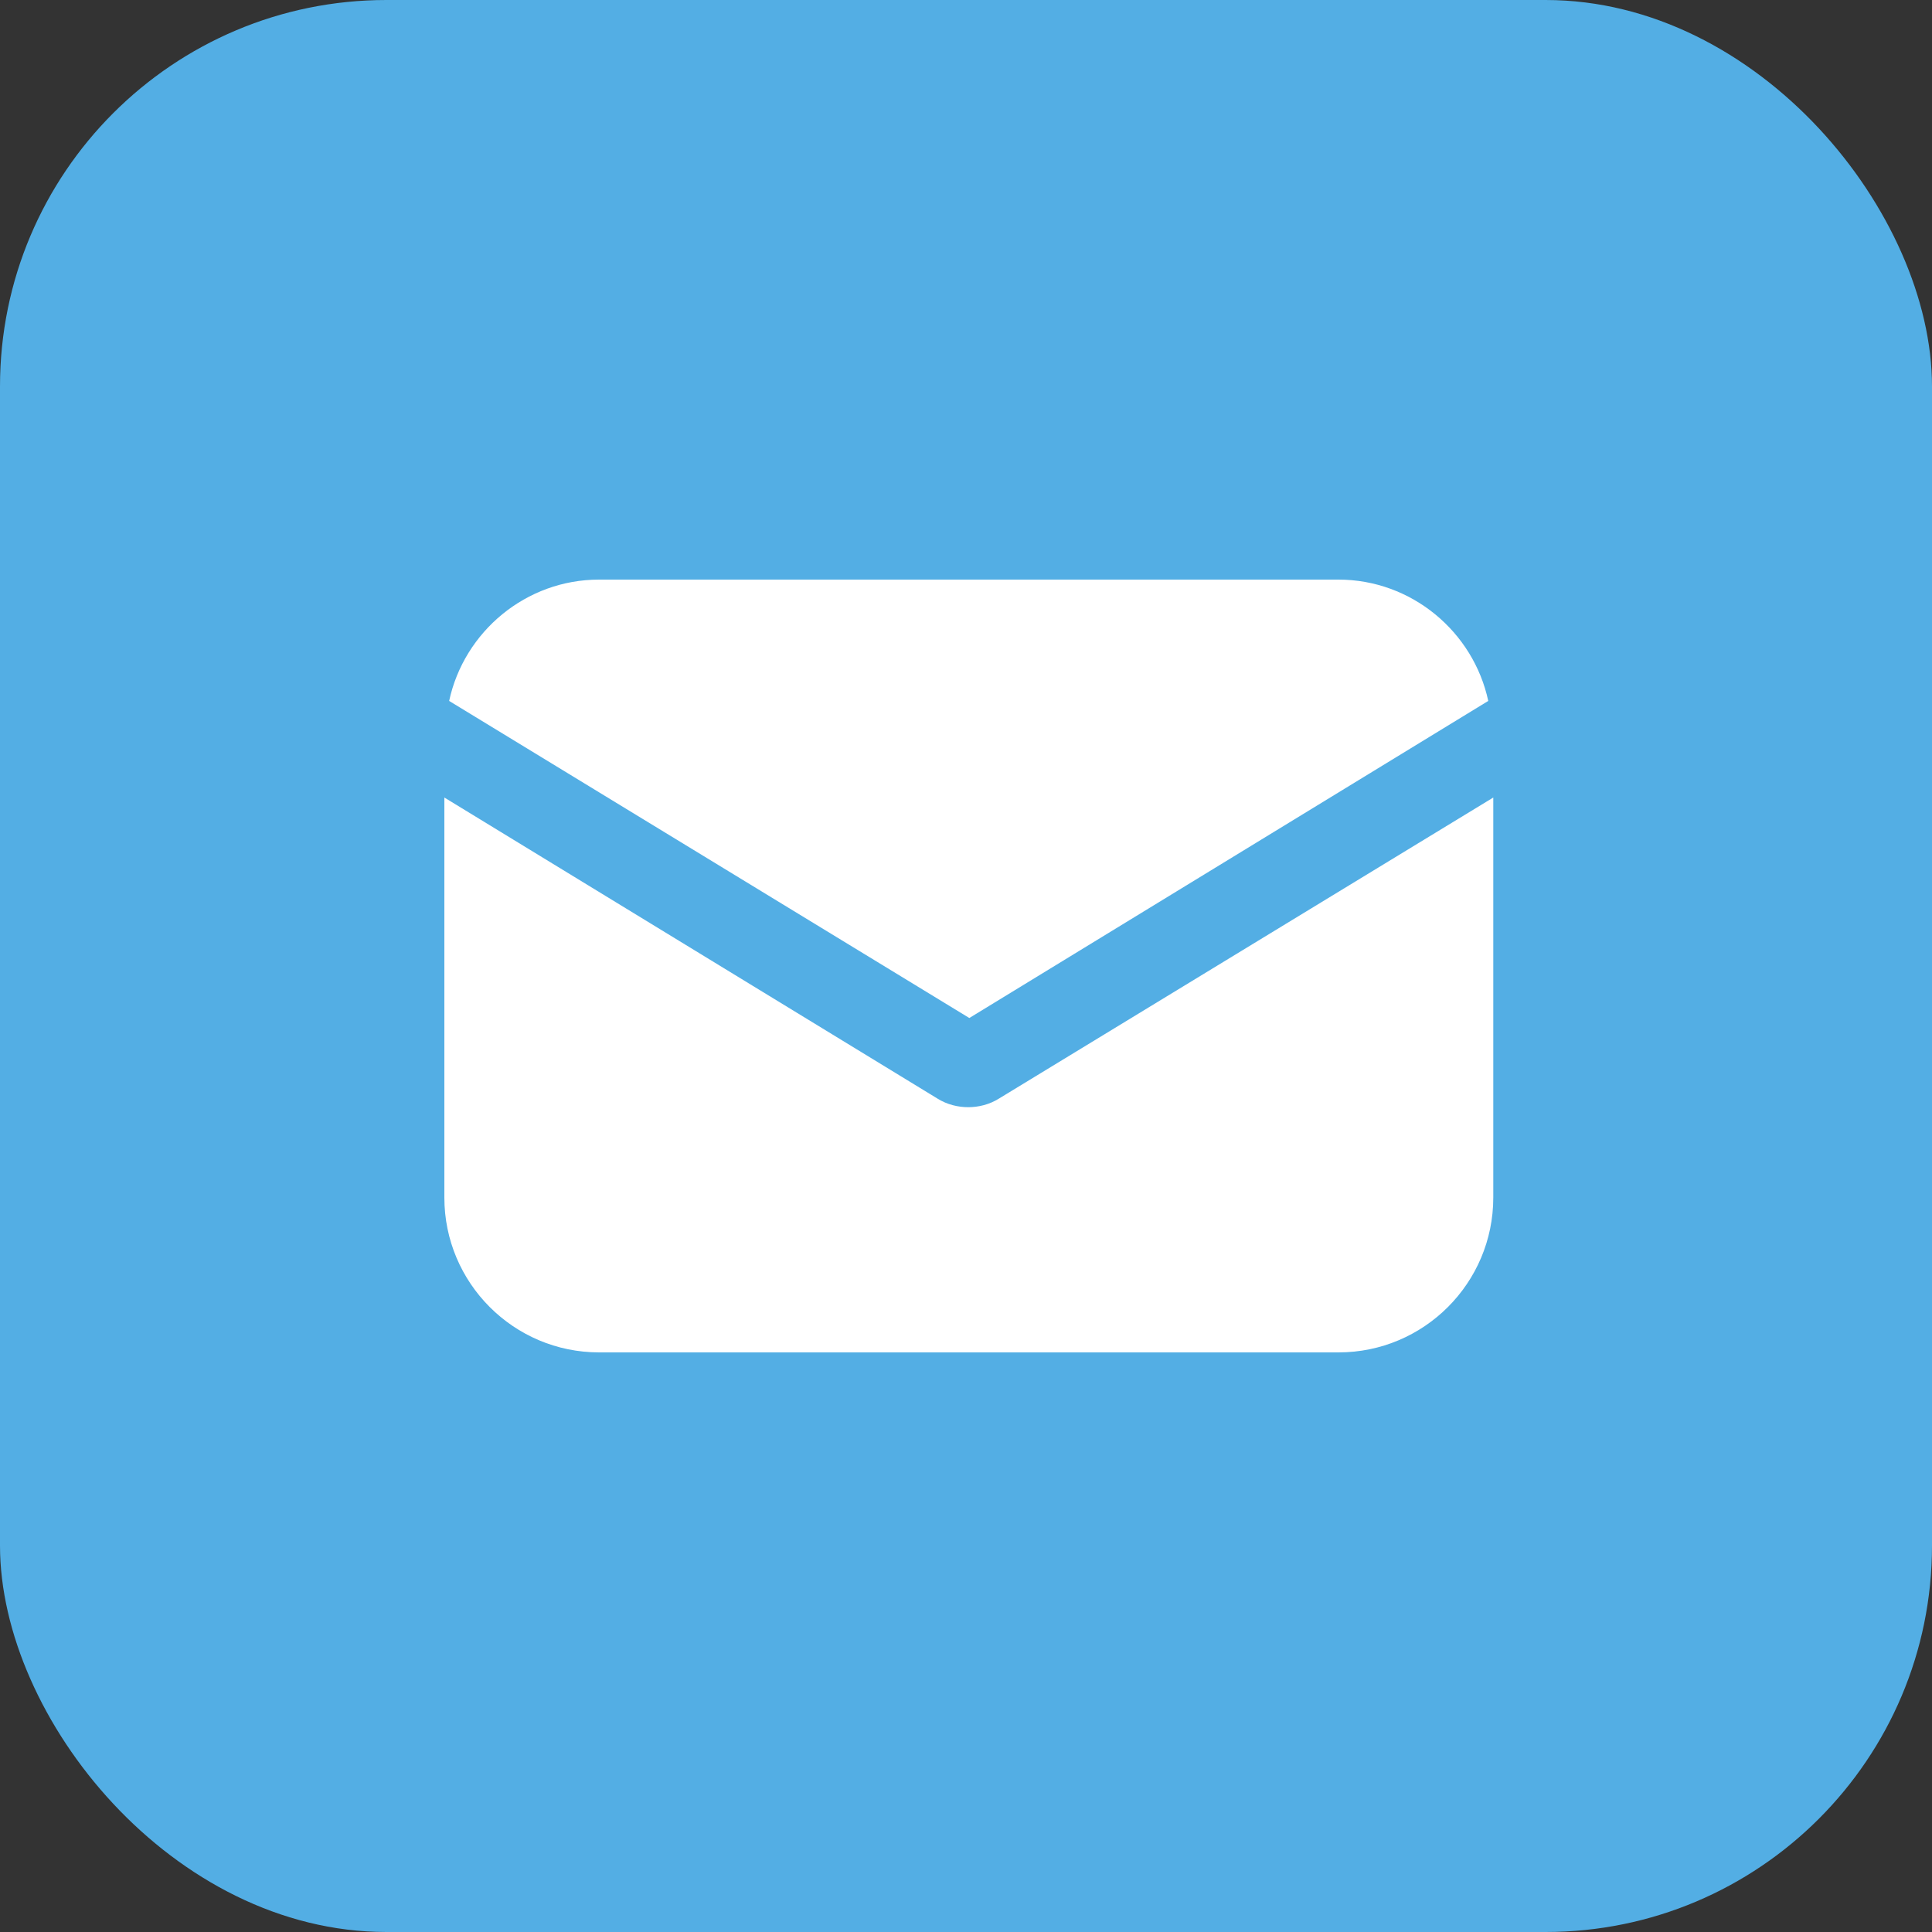 <svg width="25" height="25" viewBox="0 0 25 25" fill="none" xmlns="http://www.w3.org/2000/svg">
<rect x="0" y="0" width="25" height="25" fill="#333333" stroke="none"/>
<rect width="25" height="25" rx="5" fill="#53AEE4"/>
<path d="M12.929 14.214C12.801 14.295 12.657 14.327 12.529 14.327C12.4 14.327 12.256 14.295 12.128 14.214L5.75 10.32V15.496C5.75 16.602 6.647 17.5 7.753 17.5H17.32C18.426 17.5 19.323 16.602 19.323 15.496V10.32L12.929 14.214Z" fill="white"/>
<path d="M17.319 7.5H7.752C6.806 7.5 6.005 8.173 5.812 9.07L12.543 13.173L19.258 9.07C19.065 8.173 18.264 7.5 17.319 7.5Z" fill="white"/>
</svg>
